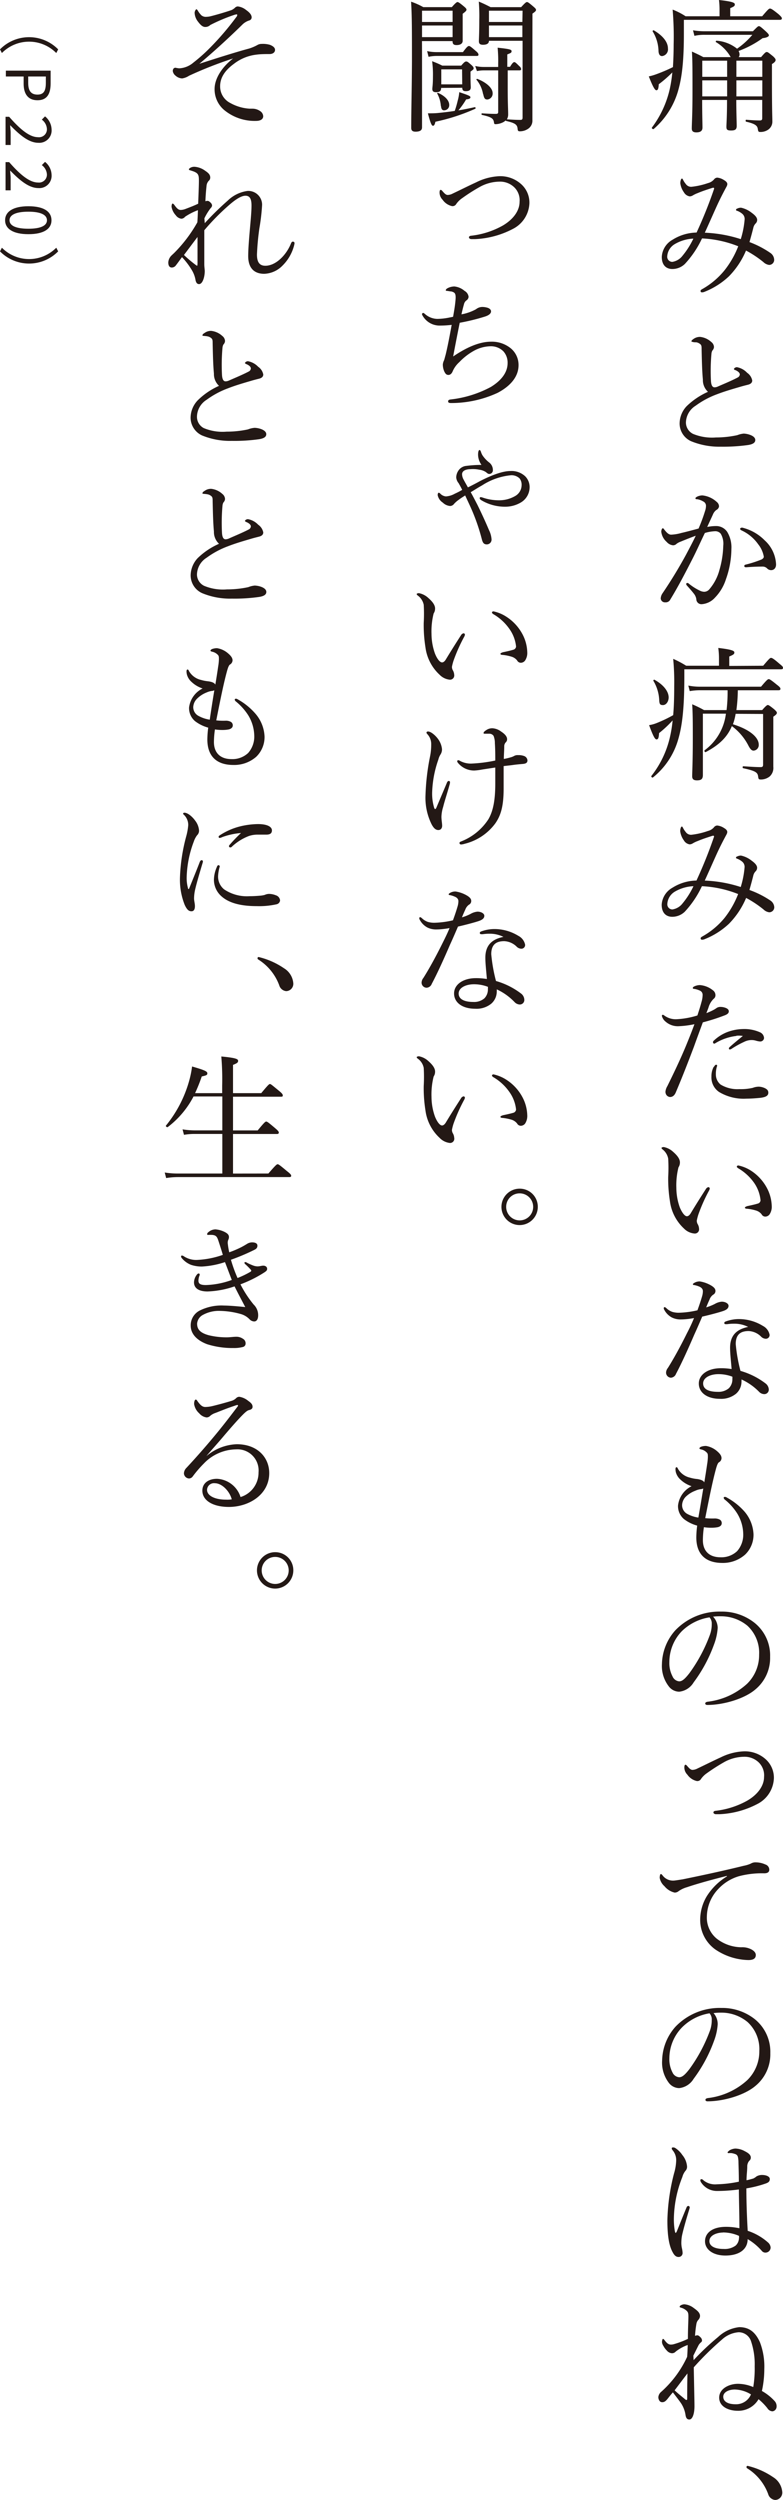 <svg xmlns="http://www.w3.org/2000/svg" width="153.73" height="490.2" viewBox="0 0 153.73 490.2"><defs><style>.cls-1{fill:#231815;}</style></defs><g id="レイヤー_2" data-name="レイヤー 2"><g id="text"><path class="cls-1" d="M5.71,7.29a8,8,0,0,1,5.71,2.39l-.37.72a7.51,7.51,0,0,0-10.68,0L0,9.68A8,8,0,0,1,5.71,7.29Z"/><path class="cls-1" d="M9.94,13.85v2.51c0,2-.66,3.3-2.58,3.3s-2.72-1.32-2.72-3.24V15H1.15V13.85Zm-4.4,2.42c0,1.55.56,2.28,1.82,2.28S9,17.77,9,16.23V15H5.54Z"/><path class="cls-1" d="M1.8,22.9c2.41,2.76,4.16,4,5.67,4a1.55,1.55,0,0,0,1.74-1.62,2.44,2.44,0,0,0-1-1.82l.63-.64a3.4,3.4,0,0,1,1.29,2.59A2.42,2.42,0,0,1,7.51,28C5.76,28,4,26.62,2,24.55c0,.46.09,1,.09,1.44v2.44h-1V22.9Z"/><path class="cls-1" d="M1.8,31.79c2.41,2.76,4.16,4,5.67,4A1.55,1.55,0,0,0,9.21,34.2a2.43,2.43,0,0,0-1-1.82l.63-.64a3.38,3.38,0,0,1,1.29,2.59,2.41,2.41,0,0,1-2.6,2.55C5.76,36.88,4,35.5,2,33.44c0,.46.09,1,.09,1.44v2.44h-1V31.79Z"/><path class="cls-1" d="M5.58,40.44c3.06,0,4.53,1.07,4.53,2.75s-1.49,2.73-4.53,2.73S1,44.85,1,43.19,2.52,40.44,5.58,40.44Zm0,4.41c2.56,0,3.64-.67,3.64-1.66s-1.08-1.68-3.64-1.68-3.71.67-3.71,1.68S3,44.85,5.58,44.85Z"/><path class="cls-1" d="M5.71,51.68A8,8,0,0,1,0,49.29l.37-.72a7.51,7.51,0,0,0,10.68,0l.37.72A8,8,0,0,1,5.71,51.68Z"/><path class="cls-1" d="M149.64,3.19c1.21-1.43,1.35-1.51,1.54-1.51s.4.08,1.66,1.09c.56.51.67.67.67.84s-.11.28-.42.28H134.27V6.64c0,5.26-.36,8.51-1.15,11.22a15.61,15.61,0,0,1-4.76,7.42c-.14.14-.47-.11-.36-.28a19.86,19.86,0,0,0,3.5-7.56,26.6,26.6,0,0,0,.5-3.24,23.51,23.51,0,0,1-2.66,2.32c-.05.92-.19,1.18-.47,1.18s-.67-.62-1.49-2.72a9.68,9.68,0,0,0,1.29-.36,31.55,31.55,0,0,0,3.45-1.46c.08-1.29.14-2.74.14-4.42a62.71,62.71,0,0,0-.2-6.86,13.68,13.68,0,0,1,2.55,1.31h6.66V2a16,16,0,0,0-.11-2c2.8.31,3.11.56,3.11.87s-.17.42-.9.73V3.19Zm-20.35,6.89a7.63,7.63,0,0,0-1.15-3.92c-.08-.11.14-.28.25-.2,1.88,1.12,2.75,2.38,2.75,3.53A1.33,1.33,0,0,1,130,11C129.54,11,129.34,10.64,129.29,10.08Zm14.17,1.12a8.07,8.07,0,0,0-2.89-2.94c-.11-.08,0-.31.14-.28a7.32,7.32,0,0,1,4,1.57,15.22,15.22,0,0,0,3-2.72h-9.29a8.63,8.63,0,0,0-2.08.2l-.28-1.09a14.13,14.13,0,0,0,2.36.19h9.4c.87-.87,1-1,1.18-1s.36.11,1.43,1.09c.42.4.53.56.53.73s-.34.45-1.23.53A19.57,19.57,0,0,1,145,10a1.24,1.24,0,0,1,.2.7.8.8,0,0,1-.17.5h4.4c.78-.92.92-1,1.12-1s.33.12,1.23.84c.39.37.5.54.5.73s-.14.45-.72.79v2.94c0,6.46.08,7.33.08,8.26a1.9,1.9,0,0,1-.84,1.68,2.63,2.63,0,0,1-1.43.44c-.42,0-.5,0-.59-.61s-.5-1-2.26-1.4c-.17,0-.17-.42,0-.39,1.28.11,2.15.14,2.66.14.33,0,.47-.12.47-.42V19.6h-5.09c0,2.41.08,4.37.08,5.1s-.36.89-1.12.89-.9-.19-.9-.73.12-2,.12-5V19.6h-4.88c0,3,.06,4.4.06,5.43,0,.62-.39.93-1.2.93-.62,0-.9-.23-.9-.76,0-1,.14-2.63.14-7.25,0-4.23,0-6-.11-7.84.92.42,1.34.61,2.24,1.09Zm-5.58.7v3.16h4.88V11.9Zm4.88,3.86h-4.88V18.9h4.88Zm1.82-.7h5.09V11.9h-5.09Zm5.09,3.84V15.76h-5.09V18.9Z"/><path class="cls-1" d="M151.24,49.59A1.69,1.69,0,0,1,152,51a1,1,0,0,1-1,.95,2,2,0,0,1-1.12-.56,21.23,21.23,0,0,0-3.41-2.26,16.14,16.14,0,0,1-3.36,5.06,15.1,15.1,0,0,1-4.71,3,1.37,1.37,0,0,1-.58.14.26.26,0,0,1-.28-.25c0-.17.08-.25.33-.39A15.31,15.31,0,0,0,142.25,53a18.15,18.15,0,0,0,2.69-4.71,22.06,22.06,0,0,0-7.11-1.54,19.25,19.25,0,0,1-3.36,5,3.54,3.54,0,0,1-2.47,1c-1.12,0-2.07-.67-2.07-2.38A4.1,4.1,0,0,1,132.06,47a9.12,9.12,0,0,1,4.7-1.4,87.93,87.93,0,0,0,3.42-8.51c.08-.22,0-.34-.31-.25-1.23.39-2.13.7-2.83,1a5.88,5.88,0,0,0-1,.47,1.26,1.26,0,0,1-.62.2,1.6,1.6,0,0,1-1.15-.81,3.88,3.88,0,0,1-.7-1.74,1.83,1.83,0,0,1,.12-.73c.05-.14.14-.22.22-.22s.14.14.25.34a3.76,3.76,0,0,0,.48.72,1.27,1.27,0,0,0,1.09.56A14.5,14.5,0,0,0,139,35.9a2.26,2.26,0,0,0,1.17-.7.86.86,0,0,1,.65-.37,3,3,0,0,1,1.37.51c.31.17.61.45.61.75s-.19.56-.42,1c-.53,1-1.09,2.07-1.82,3.69s-1.4,3.14-2.18,4.85a26.13,26.13,0,0,1,7.06,1.26,17.91,17.91,0,0,0,.75-3.78,1.32,1.32,0,0,0-.45-1.18,3.4,3.4,0,0,0-1-.59c-.14,0-.23-.08-.23-.22s.17-.2.31-.25a1.46,1.46,0,0,1,.7-.14,5.12,5.12,0,0,1,2.07,1c.65.47,1.07.92,1.07,1.4a1,1,0,0,1-.25.64,1.75,1.75,0,0,0-.51.92c-.25,1-.47,1.8-.75,2.78A18.72,18.72,0,0,1,151.24,49.59Zm-18.73-1.74A3,3,0,0,0,131,50.26a1,1,0,0,0,1,1.09,3.12,3.12,0,0,0,2-1.2,15.83,15.83,0,0,0,2.13-3.36A7.85,7.85,0,0,0,132.51,47.85Z"/><path class="cls-1" d="M138,74.42c-.14-1.45-.2-3.44-.25-5.88,0-.53,0-.78-.2-1a1.64,1.64,0,0,0-.84-.42c-.31,0-.5,0-.76-.08s-.19-.06-.19-.17.28-.33.42-.42a2.16,2.16,0,0,1,1.29-.39,3.86,3.86,0,0,1,2.18,1,1.3,1.3,0,0,1,.53,1,1.11,1.11,0,0,1-.31.67,1.54,1.54,0,0,0-.19.67,37.72,37.72,0,0,0-.09,5.38c.06.72.26,1.17.7,1.17a1.61,1.61,0,0,0,.68-.17c1.2-.53,2.71-1.14,3.92-1.79a.73.73,0,0,0,.36-.56c0-.33-.36-.64-.9-.87-.16,0-.25-.14-.25-.22s.23-.34.59-.34a3.66,3.66,0,0,1,2,1.1,2.37,2.37,0,0,1,1,1.51c0,.5-.42.73-.87.84s-1,.25-1.57.42c-1.43.42-3,.87-4.51,1.45a17.13,17.13,0,0,0-4.17,2.24,4,4,0,0,0-1.9,3.34,2.51,2.51,0,0,0,1.4,2.18,9.75,9.75,0,0,0,4.48.7,19.81,19.81,0,0,0,4.2-.45,4.84,4.84,0,0,1,1.26-.31,4.17,4.17,0,0,1,1.28.26c.59.22,1,.56,1,1s-.33.84-1.54,1a35.69,35.69,0,0,1-5.23.31,14.58,14.58,0,0,1-5.83-1.07,3.82,3.82,0,0,1-2.26-3.53,5,5,0,0,1,1.37-3.33A14.41,14.41,0,0,1,139,76.83,3.12,3.12,0,0,1,138,74.42Z"/><path class="cls-1" d="M140.57,103.15a2.6,2.6,0,0,1,2.21,1.15,5.82,5.82,0,0,1,.82,3.33,17.88,17.88,0,0,1-1.07,5.94,9.13,9.13,0,0,1-2.15,3.61,3.87,3.87,0,0,1-2.55,1.29,1,1,0,0,1-1.12-1,2.3,2.3,0,0,0-.53-1.12c-.37-.48-.84-1-1.32-1.54a.56.56,0,0,1-.14-.28.22.22,0,0,1,.22-.22.46.46,0,0,1,.31.14,10.78,10.78,0,0,0,2.16,1.37,2,2,0,0,0,.84.22,1.31,1.31,0,0,0,1-.47,9.53,9.53,0,0,0,2-3.81A18.47,18.47,0,0,0,142,107a3.82,3.82,0,0,0-.5-2.35,1.37,1.37,0,0,0-1.18-.48,7.84,7.84,0,0,0-1.93.34c-.87,1.79-1.63,3.52-2.47,5.15-1.45,2.83-2.77,5.37-4.31,7.89a1,1,0,0,1-1,.56.82.82,0,0,1-.89-.78,2,2,0,0,1,.36-1c1.65-2.43,3.22-5,4.62-7.58.73-1.38,1.34-2.52,1.9-3.7-1,.36-2.12.81-2.94,1.15a3.13,3.13,0,0,0-.81.42,1,1,0,0,1-.7.31,1.92,1.92,0,0,1-1.26-.67,3.13,3.13,0,0,1-1.06-2c0-.3.14-.67.28-.67s.17.06.31.25c.5.65.89,1,1.34,1a8.54,8.54,0,0,0,2-.33c1-.23,2.05-.51,3.39-.87a31.73,31.73,0,0,0,1.26-3.39,3.24,3.24,0,0,0,.2-1.09.94.94,0,0,0-.56-.84,3.26,3.26,0,0,0-1.12-.42c-.14,0-.39,0-.39-.17s.16-.25.36-.36a2.47,2.47,0,0,1,1-.23,4.91,4.91,0,0,1,2.83,1.29,1.13,1.13,0,0,1,.44.87.94.94,0,0,1-.53.7,2.1,2.1,0,0,0-.67.89c-.34.76-.73,1.57-1.12,2.44A8.89,8.89,0,0,1,140.57,103.15Zm10.87,8.65a1.11,1.11,0,0,1-.79-.3,1.24,1.24,0,0,0-1-.4c-1.14,0-2.24.06-3.16.14-.25,0-.36-.11-.36-.22s0-.25.28-.31a23.27,23.27,0,0,0,3.1-1c.31-.17.45-.34.45-.56a5.3,5.3,0,0,0-1.09-2.41,8.15,8.15,0,0,0-3.25-2.72c-.17-.08-.31-.19-.31-.31s.14-.25.4-.25a1.4,1.4,0,0,1,.25.06,9.24,9.24,0,0,1,4.17,2.43,6.75,6.75,0,0,1,2.24,4.74C152.36,111.44,151.91,111.78,151.44,111.8Z"/><path class="cls-1" d="M149.84,130.54c1.23-1.46,1.37-1.54,1.54-1.54s.42.08,1.65,1.15c.59.47.7.61.7.81s-.11.28-.42.28H134.36v1.45c0,6.05-.4,9.58-1.21,12.32a14.75,14.75,0,0,1-4.93,7.42c-.14.14-.44-.11-.33-.28a19.21,19.21,0,0,0,3.64-7.61,24.75,24.75,0,0,0,.53-3.28,21.83,21.83,0,0,1-2.66,2.49c-.06,1-.2,1.24-.5,1.24s-.65-.59-1.46-2.8a6.73,6.73,0,0,0,1.54-.43,26.66,26.66,0,0,0,3.19-1.53c.14-1.57.2-3.42.2-5.66a48.27,48.27,0,0,0-.2-5.38,20.17,20.17,0,0,1,2.55,1.35h6.44v-1.49a14.93,14.93,0,0,0-.14-2c2.83.33,3.16.59,3.16.9s-.19.44-1,.78v1.85Zm-20.41,6.83a8,8,0,0,0-1.15-3.87c-.06-.08.11-.27.2-.22,1.82,1,2.8,2.32,2.8,3.47,0,.84-.51,1.51-1.12,1.51S129.48,138,129.43,137.37Zm15,2.6a10.66,10.66,0,0,1-.53,2.05c3.25,1,5.07,2.54,5.07,4a1.1,1.1,0,0,1-1,1.17c-.36,0-.62-.22-1-.92a11,11,0,0,0-3.28-3.89c-.92,2.21-2.54,3.72-5.12,5.09-.17.09-.36-.22-.22-.36a10.46,10.46,0,0,0,4.17-7.17H138v4.32c0,4.64,0,6.49,0,7.69,0,.79-.3,1.07-1.17,1.07-.65,0-.93-.25-.93-.79,0-.95.12-2.74.12-7.42,0-3,0-4.84-.12-6.71a22.29,22.29,0,0,1,2.33,1.14h4.42a29.73,29.73,0,0,0,.2-3.89H137.6a11.64,11.64,0,0,0-2.18.17l-.28-1.09a11.18,11.18,0,0,0,2.35.22h11.93c1.15-1.37,1.34-1.48,1.51-1.48s.39.11,1.63,1.12c.56.42.67.61.67.78s-.09.28-.37.28h-8a31.24,31.24,0,0,1-.28,3.89h5.06c.79-.92,1-1,1.12-1s.34.11,1.24.84c.42.39.53.53.53.7s-.14.39-.7.75v2.58c0,5.23,0,6,0,7.25a2.25,2.25,0,0,1-.7,1.88,2.78,2.78,0,0,1-1.62.61c-.53,0-.59,0-.67-.64-.11-.76-.56-1.06-2.91-1.57-.17,0-.17-.39,0-.39,1.65.11,2.63.17,3.44.17.34,0,.45-.14.45-.51V140Z"/><path class="cls-1" d="M151.24,176.57a1.69,1.69,0,0,1,.78,1.37,1,1,0,0,1-1,.95,2,2,0,0,1-1.12-.56,21.23,21.23,0,0,0-3.41-2.26,16.14,16.14,0,0,1-3.36,5.06,15.1,15.1,0,0,1-4.71,3,1.37,1.37,0,0,1-.58.14.26.26,0,0,1-.28-.25c0-.17.08-.25.33-.39a15.31,15.31,0,0,0,4.34-3.61,18.15,18.15,0,0,0,2.69-4.71,22.06,22.06,0,0,0-7.11-1.54,19.25,19.25,0,0,1-3.36,5,3.54,3.54,0,0,1-2.47,1c-1.12,0-2.07-.67-2.07-2.38a4.1,4.1,0,0,1,2.13-3.33,9.12,9.12,0,0,1,4.7-1.4,87.93,87.93,0,0,0,3.42-8.51c.08-.22,0-.34-.31-.25-1.23.39-2.13.7-2.83,1a5.88,5.88,0,0,0-1,.47,1.26,1.26,0,0,1-.62.2,1.6,1.6,0,0,1-1.15-.81,3.88,3.88,0,0,1-.7-1.74,1.83,1.83,0,0,1,.12-.73c.05-.14.14-.22.22-.22s.14.14.25.34a3.76,3.76,0,0,0,.48.72,1.27,1.27,0,0,0,1.09.56,14.5,14.5,0,0,0,3.28-.75,2.26,2.26,0,0,0,1.17-.7.86.86,0,0,1,.65-.37,3,3,0,0,1,1.37.51c.31.17.61.45.61.75s-.19.56-.42,1c-.53,1-1.09,2.07-1.82,3.69s-1.4,3.14-2.18,4.85a26.13,26.13,0,0,1,7.06,1.26,17.91,17.91,0,0,0,.75-3.78,1.32,1.32,0,0,0-.45-1.18,3.4,3.4,0,0,0-1-.59c-.14-.05-.23-.08-.23-.22s.17-.2.31-.25a1.46,1.46,0,0,1,.7-.14,5.12,5.12,0,0,1,2.07,1c.65.47,1.07.92,1.07,1.4a1,1,0,0,1-.25.64,1.75,1.75,0,0,0-.51.92c-.25,1-.47,1.8-.75,2.78A18.72,18.72,0,0,1,151.24,176.57Zm-18.73-1.74a3,3,0,0,0-1.49,2.41,1,1,0,0,0,1,1.09,3.12,3.12,0,0,0,2-1.2,15.83,15.83,0,0,0,2.13-3.36A7.85,7.85,0,0,0,132.51,174.83Z"/><path class="cls-1" d="M140.15,198a4.83,4.83,0,0,0,.56-.36,1.36,1.36,0,0,1,.7-.2,2.84,2.84,0,0,1,1,.17c.4.14.68.36.68.7s-.26.59-.87.81a39.42,39.42,0,0,1-4.23,1.35c-.5,1.37-1.18,3.19-1.74,4.76-1,2.63-2.12,5.57-3.55,8.93-.28.7-.7.95-1.15.95a1,1,0,0,1-.64-.31,1.1,1.1,0,0,1-.26-.75,2.61,2.61,0,0,1,.37-1.07c1.12-2.27,2.52-5.15,3.72-8.06.56-1.37,1.12-2.75,1.6-4.09a18.1,18.1,0,0,1-3,.39,3.63,3.63,0,0,1-2.66-.89,2.07,2.07,0,0,1-.73-1.12.21.21,0,0,1,.17-.23c.11,0,.22.09.42.23a3.79,3.79,0,0,0,2.38.64,16.67,16.67,0,0,0,4-.73c.36-1.09.61-1.9.81-2.66a5,5,0,0,0,.22-1.37.89.89,0,0,0-.47-.81,4.24,4.24,0,0,0-1.15-.37c-.25,0-.31-.08-.31-.19s.14-.23.25-.28a2.62,2.62,0,0,1,1.15-.28,4.63,4.63,0,0,1,2.52,1,1.19,1.19,0,0,1,.53,1,.86.86,0,0,1-.36.7,3.84,3.84,0,0,0-1,1.68c-.11.33-.25.67-.42,1.12A11.91,11.91,0,0,0,140.15,198Zm0,11.23c.17-.31.31-.45.45-.45a.18.18,0,0,1,.2.2c0,.08-.09.25-.11.39a4.73,4.73,0,0,0-.14,1.29,2.54,2.54,0,0,0,.92,2,6.34,6.34,0,0,0,3.67.9,10.38,10.38,0,0,0,2.66-.25,3.38,3.38,0,0,1,1.17-.23,3.07,3.07,0,0,1,1.24.31c.42.22.64.45.64.87,0,.61-.53.87-1.48,1-.76.08-1.88.17-2.83.17a9.36,9.36,0,0,1-5.38-1.32,3.44,3.44,0,0,1-1.48-3A3.93,3.93,0,0,1,140.12,209.19Zm4.46-6.1a10.26,10.26,0,0,0-4.15,1.42.35.35,0,0,1-.22.09.24.24,0,0,1-.25-.23.39.39,0,0,1,.16-.36,8.09,8.09,0,0,1,2.5-1.62,9.22,9.22,0,0,1,3.24-.65,7.5,7.5,0,0,1,3.28.62,1.31,1.31,0,0,1,.84,1.15.74.74,0,0,1-.81.67,3.76,3.76,0,0,1-.73-.14,3,3,0,0,0-1-.14,3.24,3.24,0,0,0-1.32.33,19,19,0,0,0-2.46,1.35.76.76,0,0,1-.42.17.2.2,0,0,1-.17-.2.49.49,0,0,1,.2-.31c.67-.61,1.73-1.48,2.55-2.15A5.89,5.89,0,0,0,144.58,203.09Z"/><path class="cls-1" d="M134.3,240.91a8.85,8.85,0,0,1-2.77-5.37,27.71,27.71,0,0,1-.34-4.79,30.31,30.31,0,0,0,0-3.56,3,3,0,0,0-1.12-1.82c-.16-.14-.19-.19-.19-.28s.22-.17.45-.17a3.74,3.74,0,0,1,1.82.93c.7.61,1.4,1.37,1.34,2.18a1.68,1.68,0,0,1-.28.87,14.4,14.4,0,0,0-.42,4,11.62,11.62,0,0,0,.67,3.83c.39.95.95,1.76,1.4,1.76.23,0,.48-.16.73-.55.81-1.35,1.79-2.92,3-4.79a.75.75,0,0,1,.48-.37.28.28,0,0,1,.28.25,1,1,0,0,1-.11.37,32.74,32.74,0,0,0-2.13,4.76,10.22,10.22,0,0,0-.31,1.2,1.42,1.42,0,0,0,.23.76,2.1,2.1,0,0,1,.22.81.83.83,0,0,1-.87.95A3.25,3.25,0,0,1,134.3,240.91Zm13.22-11.31a9.2,9.2,0,0,1,3,3.25,8,8,0,0,1,1,3.61,2.69,2.69,0,0,1-.42,1.65,1.06,1.06,0,0,1-.82.45.82.82,0,0,1-.75-.45,2.16,2.16,0,0,0-1.12-.75,8.84,8.84,0,0,0-1.71-.34c-.34,0-.45-.11-.45-.22s.23-.23.51-.31c.81-.17,1.45-.31,2-.48a.71.71,0,0,0,.56-.64A7.21,7.21,0,0,0,148.1,232a9.89,9.89,0,0,0-3.1-2.88c-.2-.11-.34-.25-.34-.36s.11-.23.31-.23A7.51,7.51,0,0,1,147.52,229.6Z"/><path class="cls-1" d="M133.77,258.72a3.83,3.83,0,0,1-1.88-.39,3.65,3.65,0,0,1-1.48-1.51.56.56,0,0,1-.09-.34.17.17,0,0,1,.17-.17c.11,0,.2.09.34.2a3.17,3.17,0,0,0,1.17.73,4.45,4.45,0,0,0,1.29.17,17.88,17.88,0,0,0,3.64-.48c.39-1.06.7-2,.93-2.8a3.57,3.57,0,0,0,.14-.95c0-.42-.28-.73-.79-.93a4.61,4.61,0,0,0-1-.28c-.11,0-.17-.05-.17-.14s.11-.19.23-.25a2,2,0,0,1,1.14-.31,6.34,6.34,0,0,1,2.33.87c.42.28.73.56.73,1a.81.81,0,0,1-.45.73,2,2,0,0,0-.73,1c-.2.42-.42.93-.64,1.49a10.08,10.08,0,0,0,1.68-.67,3.3,3.3,0,0,1,1.37-.45c.7,0,1.34.36,1.34.81s-.33.76-1,1-2.46.73-4.17,1.12c-.5,1.15-1,2.32-1.57,3.56-1.12,2.6-2.43,5.51-3.58,7.67a1.15,1.15,0,0,1-1,.75,1,1,0,0,1-.95-1,1.53,1.53,0,0,1,.36-.92c1.18-1.88,2.47-4.23,3.73-6.78.5-.95,1-2,1.4-3C135.62,258.58,134.52,258.72,133.77,258.72Zm10.36.84a8.65,8.65,0,0,0-1.32.09,2.79,2.79,0,0,1-.36,0,.23.23,0,0,1-.25-.25c0-.11.11-.22.28-.28a7.54,7.54,0,0,1,2.6-.47,9,9,0,0,1,4.7,1.34,2.51,2.51,0,0,1,1.32,1.74.73.73,0,0,1-.78.78,1.36,1.36,0,0,1-.84-.36A3.69,3.69,0,0,0,147,261c-1.37,0-2.55.47-2.55,2.55a31.75,31.75,0,0,0,.93,5.26,14.85,14.85,0,0,1,5,2.52,1.6,1.6,0,0,1,.56,1.09.88.88,0,0,1-.92.95,1.46,1.46,0,0,1-1-.47,11.47,11.47,0,0,0-3.44-2.41,1.59,1.59,0,0,1,0,.36,3.14,3.14,0,0,1-1.07,2.44,4.62,4.62,0,0,1-3.16,1c-2.52,0-4.15-1.21-4.15-3s1.85-3,4.26-3a12.3,12.3,0,0,1,2.18.16c-.11-1.45-.3-3-.3-4.17,0-2.6,1.48-3.67,3.55-4.09A6,6,0,0,0,144.13,259.56Zm-3.08,9.89c-1.57,0-3,.67-3,1.82,0,1,.84,1.65,2.91,1.65a3.13,3.13,0,0,0,2.13-.7,2.47,2.47,0,0,0,.7-1.85,2.28,2.28,0,0,0,0-.42A7.62,7.62,0,0,0,141.05,269.45Z"/><path class="cls-1" d="M138,302c0,2,1.12,3.36,3.47,3.36a4.5,4.5,0,0,0,3.25-1.2,4.85,4.85,0,0,0,1.2-3.42,8,8,0,0,0-1.2-4,11.16,11.16,0,0,0-2.38-2.66.59.59,0,0,1-.26-.4c0-.08.09-.16.23-.16a.56.56,0,0,1,.36.11,12.8,12.8,0,0,1,3.53,2.8,7.32,7.32,0,0,1,1.74,4.39,5.37,5.37,0,0,1-1.63,4,6.56,6.56,0,0,1-4.48,1.65c-3.19,0-5.12-1.6-5.12-5a18.87,18.87,0,0,1,.17-2.32,7.41,7.41,0,0,1-2.61-1.29,3.32,3.32,0,0,1-1.15-2.66,4.84,4.84,0,0,1,2.66-3.78,5.79,5.79,0,0,1-2.18-1.29,3,3,0,0,1-.9-1.42,2.59,2.59,0,0,1-.08-.65c0-.22.08-.36.2-.36s.19.08.3.33a3.65,3.65,0,0,0,2.33,1.71,7.14,7.14,0,0,0,1.48.28c.51.09,1.12.23,1.35.65.22-1.35.39-2.41.56-3.59a10.06,10.06,0,0,0,.14-1.37c0-.48,0-.7-.26-.92a2.07,2.07,0,0,0-1.12-.59c-.19-.06-.28-.11-.28-.2s.12-.22.31-.31a2.8,2.8,0,0,1,1-.16,4.39,4.39,0,0,1,2.13,1c.7.59.9,1,.9,1.4a.94.94,0,0,1-.48.79c-.25.14-.42.64-.59,1.23-.67,2.44-1.31,5.6-2.13,9.74a14,14,0,0,0,1.85.06,2.1,2.1,0,0,1,1,.22.77.77,0,0,1,.39.73c0,.37-.3.65-.78.76a6.71,6.71,0,0,1-1.32.11,9,9,0,0,1-1.4-.11A18.48,18.48,0,0,0,138,302Zm.08-10.13a1.64,1.64,0,0,1-.56.14,3.55,3.55,0,0,0-1,.3,5.45,5.45,0,0,0-1.85,1.15,2.47,2.47,0,0,0-.75,1.65,1.94,1.94,0,0,0,.95,1.71,6.7,6.7,0,0,0,2.24.76C137.49,295.46,137.77,293.72,138.08,291.85Z"/><path class="cls-1" d="M140.91,319.2a11.32,11.32,0,0,1-.73,3.28,28.72,28.72,0,0,1-4,7.42,3.77,3.77,0,0,1-2.83,1.82,2.61,2.61,0,0,1-2.1-1.12,6.5,6.5,0,0,1-1.29-4.31,10.21,10.21,0,0,1,2.63-6.61,12,12,0,0,1,9-3.67,10.29,10.29,0,0,1,6.5,2.16,8.2,8.2,0,0,1,3.11,6.72,8,8,0,0,1-2.89,6.38c-2.07,1.79-6.16,3.05-9.46,3.05-.2,0-.39-.11-.39-.28s.14-.31.5-.36a13.88,13.88,0,0,0,7.7-3.5,7.84,7.84,0,0,0,2.38-5.71,7.23,7.23,0,0,0-2.3-5.69,8.12,8.12,0,0,0-5.2-1.85A11.15,11.15,0,0,0,140,317,3.26,3.26,0,0,1,140.91,319.2Zm-7.06.67a8.73,8.73,0,0,0-2.43,6.05,5.5,5.5,0,0,0,.61,2.77,1.59,1.59,0,0,0,1.32,1c.59,0,1.15-.51,2-1.6a30.58,30.58,0,0,0,4-7.45,6,6,0,0,0,.39-2.21,1.77,1.77,0,0,0-.44-1.29A9.93,9.93,0,0,0,133.85,319.87Z"/><path class="cls-1" d="M150.2,344.85a4.85,4.85,0,0,1,1.74,3.89,5.91,5.91,0,0,1-3.25,5,17.6,17.6,0,0,1-7.42,2c-.25,0-.5,0-.73,0s-.47-.16-.47-.33.11-.31.45-.34a16.58,16.58,0,0,0,6.21-2c2.1-1.23,3.28-2.94,3.28-4.64a3.53,3.53,0,0,0-1-2.8,4,4,0,0,0-3-1.15,8.23,8.23,0,0,0-3.75,1,37.43,37.43,0,0,0-3.48,2.22,4.52,4.52,0,0,0-1.14,1.12.83.83,0,0,1-.82.42,3.07,3.07,0,0,1-1.87-1.26,2,2,0,0,1-.59-1.38c0-.39.08-.56.22-.56s.23.12.37.28c.33.37.64.73,1,.73a2.24,2.24,0,0,0,1-.28c1.54-.73,3.08-1.51,4.56-2.18a11.23,11.23,0,0,1,4.56-1.18A6.11,6.11,0,0,1,150.2,344.85Z"/><path class="cls-1" d="M142.7,367.84c-3,.75-6,1.59-7.81,2.21a5.54,5.54,0,0,0-1.63.76,1.2,1.2,0,0,1-.81.3,3.68,3.68,0,0,1-2-1.26,2.85,2.85,0,0,1-.93-1.62c0-.39.09-.76.23-.76s.19.12.31.23a2.54,2.54,0,0,0,2.12,1.06c.34,0,1.12-.14,1.85-.25,3.73-.76,7.9-1.65,12-2.66a6.12,6.12,0,0,0,1.37-.42,1.74,1.74,0,0,1,1-.25,4.68,4.68,0,0,1,1.88.42,1.09,1.09,0,0,1,.76,1c0,.47-.31.73-1,.73a17.68,17.68,0,0,0-4.93.56,9,9,0,0,0-4.09,2.52,8,8,0,0,0-2.24,5.43,5.33,5.33,0,0,0,1.91,4.28,8.05,8.05,0,0,0,4.87,1.71,3.84,3.84,0,0,1,1.9.39c.56.28.93.67.93,1.12,0,.65-.42,1-1.46,1a12,12,0,0,1-6.52-2.1,7.11,7.11,0,0,1-2.94-5.63,9,9,0,0,1,1.31-4.81,12.1,12.1,0,0,1,3.95-3.87Z"/><path class="cls-1" d="M140.91,396.93a11.32,11.32,0,0,1-.73,3.28,28.72,28.72,0,0,1-4,7.42,3.79,3.79,0,0,1-2.83,1.82,2.61,2.61,0,0,1-2.1-1.12A6.53,6.53,0,0,1,130,404a10.2,10.2,0,0,1,2.63-6.6,12,12,0,0,1,9-3.67,10.29,10.29,0,0,1,6.5,2.15,8.21,8.21,0,0,1,3.11,6.72,8,8,0,0,1-2.89,6.39c-2.07,1.79-6.16,3.05-9.46,3.05-.2,0-.39-.11-.39-.28s.14-.31.5-.36a13.88,13.88,0,0,0,7.7-3.5,7.86,7.86,0,0,0,2.38-5.72,7.21,7.21,0,0,0-2.3-5.68,8.07,8.07,0,0,0-5.2-1.85,11.15,11.15,0,0,0-1.49.09A3.24,3.24,0,0,1,140.91,396.93Zm-7.06.67a8.73,8.73,0,0,0-2.43,6,5.52,5.52,0,0,0,.61,2.77,1.58,1.58,0,0,0,1.32.95c.59,0,1.15-.5,2-1.59a30.76,30.76,0,0,0,4-7.45,6,6,0,0,0,.39-2.21,1.76,1.76,0,0,0-.44-1.29A9.86,9.86,0,0,0,133.85,397.6Z"/><path class="cls-1" d="M132.48,437.39c.06.31.11.45.17.45s.14-.09.25-.34c.56-1.37,1.2-3,1.88-4.62.08-.22.22-.33.36-.33a.3.3,0,0,1,.28.3,2.73,2.73,0,0,1-.08.34c-.68,2.19-1.26,4.28-1.46,5.29a8.8,8.8,0,0,0-.11,1.35,5,5,0,0,0,.11,1,4.84,4.84,0,0,1,.14.95.77.77,0,0,1-.81.78c-.53,0-.87-.39-1.18-1-.84-1.54-1-4-1-6.19a39.83,39.83,0,0,1,1.31-9.21,9.88,9.88,0,0,0,.42-2.52,3,3,0,0,0-.7-2c-.14-.19-.17-.25-.17-.39s.12-.17.28-.17a.81.81,0,0,1,.37.09,4.83,4.83,0,0,1,1.43,1.4,4,4,0,0,1,.92,2.21,1.15,1.15,0,0,1-.31.89,3.22,3.22,0,0,0-.61,1.21,22.91,22.91,0,0,0-1.66,7.89A13.51,13.51,0,0,0,132.48,437.39Zm18.37,2.38a1.46,1.46,0,0,1,.45.92,1,1,0,0,1-.84,1,.92.92,0,0,1-.9-.33,11.16,11.16,0,0,0-2.77-2.3c0,2-1.65,3.22-4.37,3.22-2.38,0-4-1.15-4-2.8s1.46-2.83,4.12-2.83a12.56,12.56,0,0,1,2.63.28c0-2.55-.08-5-.11-7.61a31.48,31.48,0,0,1-4.28.3,3.69,3.69,0,0,1-3.14-1.7.76.76,0,0,1-.14-.42.21.21,0,0,1,.22-.2.64.64,0,0,1,.42.25,3.62,3.62,0,0,0,2.58.76,24,24,0,0,0,4.34-.51c0-1.73-.06-3-.08-4.08-.06-.76-.12-1.07-.51-1.29a3.67,3.67,0,0,0-.81-.23,3.36,3.36,0,0,0-.62,0c-.14,0-.19-.06-.19-.14s.25-.34.45-.45a2.6,2.6,0,0,1,1.06-.31,4,4,0,0,1,1.85.51c.59.3,1.2.67,1.2,1.26a.78.78,0,0,1-.31.64,1.69,1.69,0,0,0-.39,1.12c0,.84-.14,1.65-.14,2.69.53-.11.93-.23,1.32-.34a2.94,2.94,0,0,0,.64-.42,2.17,2.17,0,0,1,1.07-.28c.86,0,1.54.31,1.54.79s-.26.7-.82.89a21.65,21.65,0,0,1-3.78.95c0,3,.12,5.86.26,8.32A11.31,11.31,0,0,1,150.85,439.77Zm-8.91-2c-1.14,0-2.66.51-2.66,1.68,0,.87.84,1.54,2.83,1.54a3.62,3.62,0,0,0,2.33-.67,2.06,2.06,0,0,0,.64-1.37,1.51,1.51,0,0,0,0-.53A7.88,7.88,0,0,0,141.94,437.75Z"/><path class="cls-1" d="M136.18,462.79a49.2,49.2,0,0,1,4.81-4.54,7.19,7.19,0,0,1,4.15-1.93c1.9,0,3.16.92,4.08,3a13.36,13.36,0,0,1,.84,5.21,20.18,20.18,0,0,1-.47,4.31,9.86,9.86,0,0,1,2.52,2,1.48,1.48,0,0,1,.36,1.12.93.93,0,0,1-.81.87,1.26,1.26,0,0,1-1-.62,11.58,11.58,0,0,0-1.73-1.76,4.59,4.59,0,0,1-4.09,2.27c-1.77,0-3.64-.79-3.64-2.58s2-2.71,3.69-2.71a7.84,7.84,0,0,1,3,.64,22.18,22.18,0,0,0,.28-4.06,14,14,0,0,0-.7-4.87,2.55,2.55,0,0,0-2.46-1.82,5.44,5.44,0,0,0-3.28,1.45,57.58,57.58,0,0,0-5.52,5.43c.06,3.34.14,6.61.14,7.62,0,1.48-.39,2.61-1,2.61-.42,0-.64-.23-.75-.82a5.68,5.68,0,0,0-.84-2.29c-.45-.67-1-1.35-1.65-2.21-.54.61-.93,1.14-1.1,1.34-.36.42-.61.59-1,.59a.65.65,0,0,1-.59-.37,1.19,1.19,0,0,1-.16-.67,1.53,1.53,0,0,1,.56-1,20.92,20.92,0,0,0,5.09-6.86c.06-.7.09-1.56.11-2.32a8.22,8.22,0,0,0-2.35,1.29,1,1,0,0,1-.75.33,1.44,1.44,0,0,1-1-.53,3.7,3.7,0,0,1-.67-.9,1.59,1.59,0,0,1-.28-.75c0-.34.11-.64.19-.64s.2.08.31.25c.39.5.73.87,1.23.87a2.27,2.27,0,0,0,.73-.12,17.94,17.94,0,0,0,2.63-1c0-1.57.06-2.8.09-3.89s0-1.35-.45-1.71a2.48,2.48,0,0,0-.87-.48c-.28-.08-.39-.11-.39-.22s.11-.23.28-.31a1.42,1.42,0,0,1,.67-.17,3.44,3.44,0,0,1,1.82.73c.67.48,1.23.92,1.23,1.57a1.21,1.21,0,0,1-.33.75,1.52,1.52,0,0,0-.37.73,20.5,20.5,0,0,0-.28,2.41,1.39,1.39,0,0,1,.45-.11c.22,0,.39.16.59.36a.93.93,0,0,1,.33.62.46.46,0,0,1-.19.39,2.09,2.09,0,0,0-.51.62c-.33.64-.67,1.34-1,2Zm-1.71,7.64a.64.64,0,0,0,.28.17c.11,0,.17-.06.17-.2,0-1.06,0-3,.05-5-1,1.29-1.85,2.44-2.52,3.31C133.21,469.42,133.8,469.87,134.47,470.43Zm9.8-1.88c-1.23,0-2.27.54-2.27,1.41s.78,1.48,2.44,1.48a3.15,3.15,0,0,0,3-1.93A6.32,6.32,0,0,0,144.27,468.55Z"/><path class="cls-1" d="M151.77,485.72a3.77,3.77,0,0,1,1.82,3,1.44,1.44,0,0,1-1.4,1.49,1.59,1.59,0,0,1-1.37-1.15,10,10,0,0,0-4.14-5.07.29.29,0,0,1-.12-.25.22.22,0,0,1,.23-.22A15,15,0,0,1,151.77,485.72Z"/><path class="cls-1" d="M82.86,10.86c0,9.1,0,11.88,0,14.12,0,.56-.39.84-1.28.84-.59,0-.84-.23-.84-.73,0-3.95.11-7.14.14-13,0-6.08,0-9-.17-11.76A14.25,14.25,0,0,1,83.11,1.4h5.6c.78-.9,1-1,1.12-1s.36.11,1.23.84c.42.34.53.51.53.67s-.14.34-.75.79V4c0,2.52,0,3.61,0,4,0,.54-.45.84-1.2.84-.59,0-.79-.22-.79-.78h-6Zm6-8.76h-6V4.31h6Zm-6,5.18h6V5h-6Zm1,2.74a8.79,8.79,0,0,0,1.82.2h5.21c.78-1.06,1-1.2,1.18-1.2s.39.14,1.37,1c.39.31.5.53.5.7s-.08.25-.33.25h-7.9a8.09,8.09,0,0,0-1.57.17Zm9.38,11c.14,0,.2.25.06.31a38.29,38.29,0,0,1-7.81,2.54c-.14.62-.28.79-.48.79s-.42-.2-1-2.44c.81,0,1.43,0,2.13-.08,1.09-.11,2.1-.23,3.14-.39a18.86,18.86,0,0,0,.58-2,8.78,8.78,0,0,0,.31-1.68c1.93.64,2.19.78,2.19,1s-.2.37-.84.42A14.68,14.68,0,0,1,90,21.64C91,21.48,92,21.28,93.27,21Zm-6.63-3.78c0,.61-.28.84-1,.84-.51,0-.73-.2-.73-.62S85,16.72,85,15A19.51,19.51,0,0,0,84.84,12c.87.34,1.21.48,2,.87h3.7c.64-.73.78-.81,1-.81s.33.08,1,.67c.34.31.45.47.45.67s-.08.25-.61.64v.68c0,1.56.05,2.21.05,2.4,0,.54-.31.76-1,.76-.47,0-.67-.2-.67-.67Zm-.06,3.53a5.92,5.92,0,0,0-.7-2.41c-.06-.11.06-.2.17-.14,1.34.59,2.18,1.48,2.18,2.35a1,1,0,0,1-1,1.06C86.83,21.64,86.64,21.42,86.58,20.78Zm4.17-7.17H86.64v2.94h4.11Zm13.81-4.85c0,13.25,0,14,0,14.79a1.9,1.9,0,0,1-.84,1.71,2.86,2.86,0,0,1-1.62.5c-.34,0-.42-.11-.45-.53-.08-.76-.45-1.09-2.21-1.49a.17.17,0,0,1-.14-.11,2.11,2.11,0,0,1-.7.45,3.49,3.49,0,0,1-1.21.28c-.28,0-.33,0-.39-.42-.11-.7-.53-1-2.35-1.4-.11,0-.11-.31,0-.31,1.29.09,2.1.11,2.77.11.31,0,.42-.11.42-.39V13.8h-2.8a6.43,6.43,0,0,0-1.37.14l-.34-1a7.58,7.58,0,0,0,1.68.19h2.83v-.58a27,27,0,0,0-.11-3.2c2.38.26,2.74.37,2.74.68s-.14.36-.84.64V13.1h.54c.47-.78.67-.92.84-.92s.33.14,1,.81a.88.88,0,0,1,.34.53c0,.2-.09.28-.37.28H99.68V17c0,3.39.09,4.45.09,5.4a1.86,1.86,0,0,1-.25,1c1.34.08,1.9.11,2.66.11.3,0,.42-.11.42-.45V8H96c0,.53-.42.78-1.17.78-.59,0-.81-.22-.81-.7s.08-1.48.08-4.17A33.87,33.87,0,0,0,94,.31c1,.42,1.34.59,2.32,1.09h6c.84-.92,1-1,1.15-1s.34.11,1.23.87c.42.36.54.5.54.67s-.09.31-.7.73Zm-9.69,9.69a6,6,0,0,0-1.29-2.8c-.08-.08.06-.19.17-.17,1.79.7,3,1.8,3,2.78a1.16,1.16,0,0,1-1,1.26C95.23,19.52,95.06,19.35,94.87,18.45ZM102.6,2.1H96V4.31h6.56ZM96,7.28h6.56V5H96Z"/><path class="cls-1" d="M102.2,36a4.85,4.85,0,0,1,1.74,3.89,5.91,5.91,0,0,1-3.25,5,17.6,17.6,0,0,1-7.42,2c-.25,0-.5,0-.73,0s-.47-.16-.47-.33.11-.31.45-.34a16.4,16.4,0,0,0,6.21-2c2.1-1.24,3.28-2.94,3.28-4.65a3.53,3.53,0,0,0-1-2.8,4,4,0,0,0-3-1.15,8.13,8.13,0,0,0-3.75,1,35.26,35.26,0,0,0-3.48,2.21A4.52,4.52,0,0,0,89.58,40a.83.83,0,0,1-.82.42,3.07,3.07,0,0,1-1.87-1.26,2,2,0,0,1-.59-1.37c0-.4.08-.56.22-.56s.23.11.37.27c.33.37.64.73,1,.73a2.24,2.24,0,0,0,1-.28c1.54-.72,3.08-1.51,4.56-2.18A11.23,11.23,0,0,1,98,34.55,6.11,6.11,0,0,1,102.2,36Z"/><path class="cls-1" d="M86.44,63.84a3.83,3.83,0,0,1-3.5-2,.36.36,0,0,1-.08-.23.24.24,0,0,1,.22-.25c.11,0,.2.09.31.17a3.76,3.76,0,0,0,2.46,1,12.41,12.41,0,0,0,2.44-.28,6.6,6.6,0,0,0,.67-.14c.17-1,.28-1.57.39-2.47.06-.53.11-1,.11-1.31,0-.84-.22-1-.84-1.18-.25,0-.56-.08-.84-.11s-.25,0-.25-.14.11-.25.34-.39a3,3,0,0,1,1.34-.34,3.63,3.63,0,0,1,2,.87A1.53,1.53,0,0,1,92,58.19a.91.91,0,0,1-.4.7,1.26,1.26,0,0,0-.5.75c-.2.7-.34,1.29-.5,2a9.35,9.35,0,0,0,2.85-1,2,2,0,0,1,1.32-.45,3.79,3.79,0,0,1,1,.17c.31.11.64.34.64.7s-.33.73-1.15,1a40.61,40.61,0,0,1-5,1.23c-.42,2.07-.89,4.48-1.29,6.61C91.4,68.24,94,67,96.41,67a5.89,5.89,0,0,1,3.86,1.29,4.23,4.23,0,0,1,1.54,3.31c0,2.35-1.71,4.17-4.11,5.43a21.68,21.68,0,0,1-9.16,2c-.36,0-.56-.08-.56-.33s.22-.34.48-.37a21.74,21.74,0,0,0,7.92-2.46c2.1-1.29,3.28-2.88,3.28-4.68a3.3,3.3,0,0,0-.82-2.29,3.43,3.43,0,0,0-2.6-1,7,7,0,0,0-3.22.9A12,12,0,0,0,90.19,71a5.15,5.15,0,0,0-1.31,1.8c-.17.42-.45.72-.84.72s-.59-.22-.82-.7a3.47,3.47,0,0,1-.28-1.34,2.36,2.36,0,0,1,.26-.87c.08-.25.19-.7.28-1,.42-1.71.81-3.78,1.2-5.91A18.68,18.68,0,0,1,86.44,63.84Z"/><path class="cls-1" d="M94.2,94.36c2.32-1.2,4.5-2,6-2a3.91,3.91,0,0,1,2.94,1.06,3,3,0,0,1,.84,2.21,3.48,3.48,0,0,1-1.79,2.94,6,6,0,0,1-3,.79,9.08,9.08,0,0,1-4.67-1.26c-.25-.17-.34-.28-.34-.42s.09-.2.23-.2a1.87,1.87,0,0,1,.42.11,9.91,9.91,0,0,0,3.13.51,6.26,6.26,0,0,0,3.14-.81,2.48,2.48,0,0,0,1.31-2.13A2,2,0,0,0,102,93.8a2.27,2.27,0,0,0-1.68-.61,12.6,12.6,0,0,0-5.69,2c-.78.42-1.48.9-2.21,1.32.45.81.87,1.62,1.32,2.49.86,1.76,1.56,3.27,2.26,4.93a4.83,4.83,0,0,1,.51,1.82.94.94,0,0,1-.93,1c-.58,0-.81-.31-1-1.09a38.79,38.79,0,0,0-2.13-6.08c-.36-.81-.73-1.56-1.12-2.43-.48.31-.84.53-1.29.87a5.43,5.43,0,0,0-.89.78,1,1,0,0,1-.76.42,2.33,2.33,0,0,1-1.46-.67,2.27,2.27,0,0,1-1-1.46c0-.33.11-.47.19-.47a.43.43,0,0,1,.31.16,1.73,1.73,0,0,0,1.12.56,4.13,4.13,0,0,0,1.74-.53,14.54,14.54,0,0,0,1.45-.75c-.22-.48-.42-.82-.7-1.32a2,2,0,0,1-.47-1.12A2.48,2.48,0,0,1,90.22,92a2.15,2.15,0,0,1,1.12-.62,24,24,0,0,1,3.19-.22,3.53,3.53,0,0,1-.67-2c0-.62.14-.92.28-.92s.22.16.31.42a2.66,2.66,0,0,0,.47.89,5.94,5.94,0,0,0,1.18,1.18,1.85,1.85,0,0,1,.67,1.43.72.72,0,0,1-.7.78c-.31,0-.45-.22-.75-.42a3.05,3.05,0,0,0-1.26-.42A5.91,5.91,0,0,0,92.35,92c-.76,0-1.63.25-1.63,1A2.23,2.23,0,0,0,91,94c.2.39.48.87.87,1.57C92.68,95.17,93.44,94.78,94.2,94.36Z"/><path class="cls-1" d="M86.3,132.3a8.85,8.85,0,0,1-2.77-5.37,27.79,27.79,0,0,1-.34-4.79,30.31,30.31,0,0,0,0-3.56A3,3,0,0,0,82,116.76c-.16-.14-.19-.19-.19-.28s.22-.17.45-.17a3.74,3.74,0,0,1,1.82.93c.7.61,1.4,1.37,1.34,2.18a1.68,1.68,0,0,1-.28.87,14.37,14.37,0,0,0-.42,4,11.64,11.64,0,0,0,.67,3.84c.39,1,.95,1.76,1.4,1.76.23,0,.48-.16.73-.56.81-1.34,1.79-2.91,3-4.79a.76.76,0,0,1,.48-.36.27.27,0,0,1,.28.25,1,1,0,0,1-.11.37,32.74,32.74,0,0,0-2.13,4.76,9.75,9.75,0,0,0-.31,1.2,1.42,1.42,0,0,0,.23.76,2.1,2.1,0,0,1,.22.81.83.83,0,0,1-.87.95A3.25,3.25,0,0,1,86.3,132.3ZM99.52,121a9.2,9.2,0,0,1,3,3.25,8,8,0,0,1,1,3.61,2.69,2.69,0,0,1-.42,1.65,1.06,1.06,0,0,1-.82.45.82.82,0,0,1-.75-.45,2.16,2.16,0,0,0-1.12-.75,8.84,8.84,0,0,0-1.71-.34c-.34,0-.45-.11-.45-.22s.23-.23.51-.31c.81-.17,1.45-.31,2-.48a.71.71,0,0,0,.56-.64,7.18,7.18,0,0,0-1.29-3.42,9.89,9.89,0,0,0-3.1-2.88c-.2-.11-.34-.25-.34-.37s.11-.22.31-.22A7.51,7.51,0,0,1,99.52,121Z"/><path class="cls-1" d="M86,144.9a4,4,0,0,1,.78,2,1.84,1.84,0,0,1-.3,1.06,3.3,3.3,0,0,0-.42,1,21.17,21.17,0,0,0-1.21,6.3,9.59,9.59,0,0,0,.39,3.13c.06.17.12.25.2.25s.2-.14.25-.3c.79-1.88,1.37-3.22,2.05-4.85.08-.22.22-.36.39-.36a.25.25,0,0,1,.22.28,1.59,1.59,0,0,1-.08.45c-.42,1.54-1,3.27-1.26,4.36a7,7,0,0,0-.34,1.94c0,.58.14,1.34.14,1.76s-.22.84-.75.84-.93-.39-1.32-1.12a11.69,11.69,0,0,1-1.2-5.71,44.77,44.77,0,0,1,.89-7.59,11.4,11.4,0,0,0,.23-2.35,2.81,2.81,0,0,0-.73-2c-.14-.17-.2-.23-.2-.34s.14-.22.28-.22C84.62,143.42,85.54,144.26,86,144.9Zm14.11,3.64a3,3,0,0,0,.87-.33,1.4,1.4,0,0,1,.76-.14,3,3,0,0,1,1.12.16,1,1,0,0,1,.7.87c0,.51-.37.65-.93.7s-1.29.11-1.9.2-1.23.14-1.85.22c0,1.49,0,3.14,0,4.45,0,3.45-.56,5.24-1.63,6.78a10.6,10.6,0,0,1-6,4,2.81,2.81,0,0,1-.7.14.3.3,0,0,1-.34-.3c0-.14.14-.23.36-.31a11.24,11.24,0,0,0,5.32-4.34c.93-1.6,1.35-3.73,1.35-7,0-.93,0-2.13,0-3.14l-2.55.39a11.42,11.42,0,0,1-1.57.2,4.11,4.11,0,0,1-3.19-1.48.66.66,0,0,1-.17-.34.2.2,0,0,1,.2-.2.52.52,0,0,1,.34.12,4.43,4.43,0,0,0,2.4.53,28.3,28.3,0,0,0,4.54-.59c0-1.12,0-2.13-.08-3.39a3.72,3.72,0,0,0-.26-1.45,1,1,0,0,0-.78-.42c-.31,0-.7,0-.9,0s-.28,0-.28-.14.17-.34.48-.53a2.06,2.06,0,0,1,1.26-.4,3.13,3.13,0,0,1,1.71.65c.56.36,1.17.89,1.17,1.48a.79.79,0,0,1-.25.62,1.11,1.11,0,0,0-.31.75c0,.87-.08,1.68-.08,2.52A11.92,11.92,0,0,0,100.13,148.54Z"/><path class="cls-1" d="M85.77,182.25a3.83,3.83,0,0,1-1.88-.39,3.65,3.65,0,0,1-1.48-1.51.56.56,0,0,1-.09-.34.16.16,0,0,1,.17-.16c.11,0,.2.08.34.19a3.17,3.17,0,0,0,1.17.73,4.45,4.45,0,0,0,1.29.17,17.88,17.88,0,0,0,3.64-.48c.39-1.06.7-2,.93-2.8a3.57,3.57,0,0,0,.14-.95c0-.42-.28-.73-.79-.92a4.06,4.06,0,0,0-.95-.28c-.11,0-.17-.06-.17-.14s.11-.2.23-.26a2,2,0,0,1,1.14-.3,6.29,6.29,0,0,1,2.33.86c.42.28.73.56.73,1a.8.8,0,0,1-.45.73,2.1,2.1,0,0,0-.73,1c-.2.42-.42.92-.64,1.48a9.29,9.29,0,0,0,1.68-.67,3.3,3.3,0,0,1,1.37-.45c.7,0,1.34.36,1.34.81s-.33.76-1,1-2.46.73-4.17,1.12c-.5,1.15-1,2.33-1.57,3.56-1.12,2.6-2.43,5.51-3.58,7.67a1.15,1.15,0,0,1-1,.76,1,1,0,0,1-1-1,1.54,1.54,0,0,1,.36-.93c1.18-1.87,2.47-4.23,3.73-6.77.5-1,1-2,1.4-3C87.62,182.11,86.52,182.25,85.77,182.25Zm10.36.84a8.65,8.65,0,0,0-1.32.09,1.87,1.87,0,0,1-.36,0,.24.24,0,0,1-.25-.26c0-.11.11-.22.28-.28a7.54,7.54,0,0,1,2.6-.47,9,9,0,0,1,4.7,1.34,2.51,2.51,0,0,1,1.32,1.74.73.73,0,0,1-.78.78,1.36,1.36,0,0,1-.84-.36A3.69,3.69,0,0,0,99,184.55c-1.37,0-2.55.48-2.55,2.55a31.58,31.58,0,0,0,.93,5.26,14.85,14.85,0,0,1,5,2.52,1.6,1.6,0,0,1,.56,1.09.89.89,0,0,1-.92,1,1.48,1.48,0,0,1-1-.48A11.47,11.47,0,0,0,97.53,194a1.63,1.63,0,0,1,0,.37,3.14,3.14,0,0,1-1.07,2.43,4.57,4.57,0,0,1-3.16,1c-2.52,0-4.15-1.2-4.15-3s1.85-3,4.26-3a12.38,12.38,0,0,1,2.18.17c-.11-1.46-.3-3-.3-4.18,0-2.6,1.48-3.66,3.55-4.08A5.91,5.91,0,0,0,96.13,183.09ZM93.05,193c-1.57,0-3,.67-3,1.82,0,.95.84,1.65,2.91,1.65a3.08,3.08,0,0,0,2.13-.7,2.47,2.47,0,0,0,.7-1.85,2.28,2.28,0,0,0,0-.42A7.62,7.62,0,0,0,93.05,193Z"/><path class="cls-1" d="M86.3,223.11a8.88,8.88,0,0,1-2.77-5.38,27.63,27.63,0,0,1-.34-4.79,30.12,30.12,0,0,0,0-3.55A2.9,2.9,0,0,0,82,207.57c-.16-.14-.19-.2-.19-.28s.22-.17.45-.17a3.79,3.79,0,0,1,1.82.92c.7.62,1.4,1.37,1.34,2.19a1.64,1.64,0,0,1-.28.86,14.4,14.4,0,0,0-.42,4,11.57,11.57,0,0,0,.67,3.83c.39,1,.95,1.77,1.4,1.77.23,0,.48-.17.73-.56.81-1.35,1.79-2.91,3-4.79a.76.76,0,0,1,.48-.36.27.27,0,0,1,.28.25,1,1,0,0,1-.11.36,33.22,33.22,0,0,0-2.13,4.76,9.81,9.81,0,0,0-.31,1.21,1.41,1.41,0,0,0,.23.75,2.1,2.1,0,0,1,.22.81.83.83,0,0,1-.87,1A3.3,3.3,0,0,1,86.3,223.11Zm13.22-11.32a9.2,9.2,0,0,1,3,3.25,8,8,0,0,1,1,3.61,2.75,2.75,0,0,1-.42,1.66,1.08,1.08,0,0,1-.82.44.83.83,0,0,1-.75-.44,2.23,2.23,0,0,0-1.12-.76,9.67,9.67,0,0,0-1.71-.34c-.34,0-.45-.11-.45-.22s.23-.22.51-.31c.81-.17,1.45-.31,2-.47a.73.73,0,0,0,.56-.65,7.18,7.18,0,0,0-1.29-3.41,9.92,9.92,0,0,0-3.1-2.89c-.2-.11-.34-.25-.34-.36s.11-.23.31-.23A7.72,7.72,0,0,1,99.52,211.79Z"/><path class="cls-1" d="M105.59,236.63a3.57,3.57,0,1,1-3.55-3.55A3.54,3.54,0,0,1,105.59,236.63Zm-6.21,0A2.65,2.65,0,1,0,102,234,2.63,2.63,0,0,0,99.38,236.63Z"/><path class="cls-1" d="M49.64,21.31a2.65,2.65,0,0,1,1.43.47,1.29,1.29,0,0,1,.61,1c0,.53-.44.93-1.42.93a9.4,9.4,0,0,1-6-1.94,5.31,5.31,0,0,1-2.13-4.31c0-2.15,1.57-4.42,3.64-6a78,78,0,0,0-8.65,3.39,3.48,3.48,0,0,1-1.35.53,2.07,2.07,0,0,1-1.29-.53,1.42,1.42,0,0,1-.56-.92c0-.34.17-.65.54-.65a5.19,5.19,0,0,0,.72.12,4.6,4.6,0,0,0,2.78-1.12,33.06,33.06,0,0,0,2.8-2.44,54.83,54.83,0,0,0,5.65-6.52.63.63,0,0,0,.17-.4.13.13,0,0,0-.11-.11,2.87,2.87,0,0,0-.42.09,33.83,33.83,0,0,0-4.76,2,1.39,1.39,0,0,1-1,.39c-.56,0-1-.48-1.52-1.18a3,3,0,0,1-.56-1.59c0-.31.23-.7.34-.7s.17.08.31.3a4.35,4.35,0,0,0,.7.9,1.32,1.32,0,0,0,.92.28,4.71,4.71,0,0,0,.73-.08c1.09-.26,3.08-.84,4.28-1.26a2.81,2.81,0,0,0,.62-.42.81.81,0,0,1,.59-.28,3.21,3.21,0,0,1,1.62.7c.51.36,1.09.86,1.09,1.45a.62.62,0,0,1-.44.59,3.32,3.32,0,0,0-1.43.87c-2.72,2.66-5.6,5.29-8.4,7.64,3.27-1.06,7.25-2.32,9.8-3a8.93,8.93,0,0,0,1.57-.67,1.62,1.62,0,0,1,.84-.23A5,5,0,0,1,53,8.79c.62.25,1,.56,1,1s-.39.81-1.07.81-1.76,0-2.54.11a8.89,8.89,0,0,0-4.48,1.82c-1.8,1.32-2.69,2.75-2.69,4.37a3.63,3.63,0,0,0,2,3.3A8.87,8.87,0,0,0,49,21.31Z"/><path class="cls-1" d="M40.2,43.76a57.36,57.36,0,0,1,4.51-4.42,6.89,6.89,0,0,1,3.89-1.9,2.71,2.71,0,0,1,2.86,2.74,39.08,39.08,0,0,1-.53,4.56,50.58,50.58,0,0,0-.48,5.18c0,1.63.62,2.19,1.65,2.19,2.08,0,4.12-2.13,5-4.31.09-.2.17-.42.4-.42a.31.31,0,0,1,.33.28,2.76,2.76,0,0,1-.08.44,8.57,8.57,0,0,1-2.3,4,5.25,5.25,0,0,1-3.58,1.59c-2,0-3.14-1.17-3.14-3.47,0-1.4.17-3.47.37-5.71.16-1.82.28-3.14.28-4.23,0-1.32-.37-1.9-1.18-1.9s-1.9.67-3.3,1.9a45.67,45.67,0,0,0-4.79,4.87c0,1.57,0,3.14,0,4.34,0,.25,0,.48,0,.73s0,.81,0,1.15v.42c0,.59.09,1,.09,1.4,0,1.06-.4,2.52-1.12,2.52-.34,0-.56-.23-.68-.73a5.57,5.57,0,0,0-.67-1.9,14.49,14.49,0,0,0-2-2.66c-.62.84-.93,1.28-1.18,1.59a1,1,0,0,1-.81.45c-.45,0-.7-.34-.7-1a2.06,2.06,0,0,1,.64-1.37c.14-.14.37-.34.59-.56a27.53,27.53,0,0,0,4.48-5.94c.06-.9.09-1.74.11-2.38a12.07,12.07,0,0,0-2.52,1.29,1,1,0,0,1-.72.39,1.58,1.58,0,0,1-1.1-.67,3.24,3.24,0,0,1-.84-1.68c0-.34.09-.62.2-.62s.22.09.34.25c.56.79.86,1,1.28,1a3,3,0,0,0,1-.23c.81-.31,1.68-.64,2.41-1,.06-1.68.14-3.58.14-4.48,0-1.2-.08-1.57-1.51-2-.37-.12-.45-.12-.45-.23s.06-.19.28-.33a1.57,1.57,0,0,1,.81-.2,4,4,0,0,1,2.1.78c.62.42,1,.76,1,1.35a.83.83,0,0,1-.31.64,1.66,1.66,0,0,0-.42,1c-.06.59-.17,1.57-.22,3a1.14,1.14,0,0,1,.44-.08c.14,0,.31.08.56.33a.89.89,0,0,1,.31.56.8.8,0,0,1-.28.53,11.11,11.11,0,0,0-1.23,2Zm-1.42,8c0-1.87,0-3.67,0-5.29-1.17,1.54-2,2.66-2.66,3.53a24.76,24.76,0,0,0,2.24,1.9,2,2,0,0,0,.37.23Z"/><path class="cls-1" d="M42,73.25c-.14-1.46-.2-3.45-.25-5.88,0-.53,0-.79-.2-1a1.56,1.56,0,0,0-.84-.42c-.31-.06-.5-.06-.76-.09s-.19,0-.19-.16.28-.34.42-.42a2.11,2.11,0,0,1,1.29-.4,3.86,3.86,0,0,1,2.18,1,1.32,1.32,0,0,1,.53,1,1.05,1.05,0,0,1-.31.67,1.58,1.58,0,0,0-.19.67,37.74,37.74,0,0,0-.09,5.38c.06.73.26,1.18.7,1.18a1.78,1.78,0,0,0,.68-.17c1.2-.53,2.71-1.15,3.92-1.79a.73.73,0,0,0,.36-.56c0-.34-.36-.65-.9-.87-.16-.06-.25-.14-.25-.22s.23-.34.59-.34a3.7,3.7,0,0,1,2,1.09,2.37,2.37,0,0,1,1,1.51c0,.51-.42.73-.87.84s-1,.25-1.57.42c-1.43.42-3,.87-4.51,1.46a17.13,17.13,0,0,0-4.17,2.24,4,4,0,0,0-1.9,3.33A2.5,2.5,0,0,0,40,83.94a9.61,9.61,0,0,0,4.48.7,19.83,19.83,0,0,0,4.2-.44A4.47,4.47,0,0,1,50,83.89a4.15,4.15,0,0,1,1.28.25c.59.22,1,.56,1,1s-.33.84-1.54,1a34.33,34.33,0,0,1-5.23.31,14.42,14.42,0,0,1-5.83-1.06,3.84,3.84,0,0,1-2.26-3.53,5,5,0,0,1,1.37-3.33A14,14,0,0,1,43,75.66,3.15,3.15,0,0,1,42,73.25Z"/><path class="cls-1" d="M42,104.22c-.14-1.46-.2-3.45-.25-5.88,0-.53,0-.79-.2-1a1.56,1.56,0,0,0-.84-.42c-.31-.06-.5-.06-.76-.09s-.19,0-.19-.16.28-.34.42-.42a2.11,2.11,0,0,1,1.29-.4,3.86,3.86,0,0,1,2.18,1,1.32,1.32,0,0,1,.53,1,1.05,1.05,0,0,1-.31.67,1.58,1.58,0,0,0-.19.67,37.74,37.74,0,0,0-.09,5.38c.06.73.26,1.18.7,1.18a1.78,1.78,0,0,0,.68-.17c1.2-.54,2.71-1.15,3.92-1.79a.73.73,0,0,0,.36-.56c0-.34-.36-.65-.9-.87-.16-.06-.25-.14-.25-.23s.23-.33.59-.33a3.64,3.64,0,0,1,2,1.09,2.37,2.37,0,0,1,1,1.51c0,.51-.42.73-.87.84s-1,.25-1.57.42c-1.43.42-3,.87-4.51,1.46a17.13,17.13,0,0,0-4.17,2.24,4,4,0,0,0-1.9,3.33,2.51,2.51,0,0,0,1.4,2.18,9.61,9.61,0,0,0,4.48.7,19.83,19.83,0,0,0,4.2-.44,4.47,4.47,0,0,1,1.26-.31,4.15,4.15,0,0,1,1.28.25c.59.22,1,.56,1,1s-.33.84-1.54,1a34.33,34.33,0,0,1-5.23.31,14.25,14.25,0,0,1-5.83-1.07,3.82,3.82,0,0,1-2.26-3.52,5.07,5.07,0,0,1,1.37-3.34A14.2,14.2,0,0,1,43,106.63,3.15,3.15,0,0,1,42,104.22Z"/><path class="cls-1" d="M42,145.49c0,2,1.12,3.36,3.47,3.36a4.5,4.5,0,0,0,3.25-1.2,4.85,4.85,0,0,0,1.2-3.42,8,8,0,0,0-1.2-4,11.56,11.56,0,0,0-2.38-2.66.59.59,0,0,1-.26-.39.21.21,0,0,1,.23-.17.58.58,0,0,1,.36.12A12.8,12.8,0,0,1,50.2,140a7.32,7.32,0,0,1,1.74,4.39,5.37,5.37,0,0,1-1.63,4A6.56,6.56,0,0,1,45.83,150c-3.19,0-5.12-1.6-5.12-5a18.87,18.87,0,0,1,.17-2.32,7.41,7.41,0,0,1-2.61-1.29,3.34,3.34,0,0,1-1.15-2.66A4.81,4.81,0,0,1,39.78,135a5.79,5.79,0,0,1-2.18-1.29,3,3,0,0,1-.9-1.43,2.49,2.49,0,0,1-.08-.64c0-.22.08-.36.2-.36s.19.08.3.33a3.65,3.65,0,0,0,2.33,1.71,7.94,7.94,0,0,0,1.48.28c.51.08,1.12.22,1.35.64.22-1.34.39-2.4.56-3.58a10.06,10.06,0,0,0,.14-1.37c0-.48,0-.7-.26-.93a2.13,2.13,0,0,0-1.12-.58c-.19-.06-.28-.12-.28-.2s.12-.22.31-.31a2.8,2.8,0,0,1,1-.17,4.33,4.33,0,0,1,2.13,1c.7.59.9,1,.9,1.4a1,1,0,0,1-.48.79c-.25.14-.42.64-.59,1.23-.67,2.43-1.31,5.6-2.13,9.74a14,14,0,0,0,1.85.06,2,2,0,0,1,1,.22.77.77,0,0,1,.39.73c0,.36-.3.64-.78.76a6.71,6.71,0,0,1-1.32.11,9,9,0,0,1-1.4-.11A18.48,18.48,0,0,0,42,145.49Zm.08-10.14a1.28,1.28,0,0,1-.56.14,4.09,4.09,0,0,0-1,.31A5.45,5.45,0,0,0,38.69,137a2.47,2.47,0,0,0-.75,1.65,1.94,1.94,0,0,0,1,1.71,6.7,6.7,0,0,0,2.24.76C41.49,139,41.77,137.23,42.08,135.35Z"/><path class="cls-1" d="M39.59,168.67a.24.24,0,0,1,.25.26,1.29,1.29,0,0,1-.06.28c-.67,2.24-1.2,4.06-1.45,5.15a8.29,8.29,0,0,0-.23,1.79c0,.5.17,1,.17,1.54s-.17,1-.67,1-.87-.25-1.34-1.26a13.33,13.33,0,0,1-.93-5.29,35.29,35.29,0,0,1,1.21-8.07,12,12,0,0,0,.42-2.29,2.79,2.79,0,0,0-.84-2c-.14-.11-.17-.17-.17-.25s.11-.17.25-.17c.67,0,1.6.81,2.13,1.57a3.56,3.56,0,0,1,.75,1.93,1.24,1.24,0,0,1-.39.93,4.32,4.32,0,0,0-.64,1.23,21.19,21.19,0,0,0-1.4,7,7.45,7.45,0,0,0,.25,2.1c0,.14.06.2.14.2s.08-.06.14-.2c.64-1.6,1.37-3.36,2-5C39.31,168.76,39.45,168.67,39.59,168.67Zm3,1.26c.11-.19.17-.28.31-.28a.26.26,0,0,1,.25.26,7.93,7.93,0,0,0-.33,1.84A3.22,3.22,0,0,0,44,174.39a8,8,0,0,0,5,1.34c.89,0,1.59-.06,2.18-.11a4.79,4.79,0,0,0,.79-.14,2.2,2.2,0,0,1,.84-.2,3.72,3.72,0,0,1,1.37.28,1.16,1.16,0,0,1,.81,1,.87.87,0,0,1-.7.76,15.75,15.75,0,0,1-3.89.36c-2.61,0-5.24-.42-6.92-1.93A4.32,4.32,0,0,1,42,172.48,6.4,6.4,0,0,1,42.61,169.93Zm1-5.76a2.54,2.54,0,0,1-.42.14.22.22,0,0,1-.25-.23c0-.11.11-.22.34-.36a13.12,13.12,0,0,1,3.58-1.6,15.51,15.51,0,0,1,3.81-.53c2,0,2.74.62,2.74,1.23s-.39.84-1.12.84l-1.59,0a5.42,5.42,0,0,0-1.79.26A10.21,10.21,0,0,0,45.55,166a.42.42,0,0,1-.33.17c-.12,0-.26-.08-.26-.2s0-.19.17-.36a30.35,30.35,0,0,1,2.19-2.27A14.21,14.21,0,0,0,43.56,164.17Z"/><path class="cls-1" d="M55.77,189.87a3.78,3.78,0,0,1,1.82,3,1.44,1.44,0,0,1-1.4,1.48,1.59,1.59,0,0,1-1.37-1.15,10.07,10.07,0,0,0-4.14-5.07.29.29,0,0,1-.12-.25.22.22,0,0,1,.23-.22A15,15,0,0,1,55.77,189.87Z"/><path class="cls-1" d="M52.69,230.11c1.46-1.68,1.65-1.82,1.82-1.82s.39.14,1.82,1.34c.73.56.84.76.84.92s-.08.26-.36.26H35.08a14.72,14.72,0,0,0-2.46.19l-.28-1.09a15.59,15.59,0,0,0,2.74.2h8.57v-7.76H38.33a12.63,12.63,0,0,0-2.21.17l-.28-1.07a15.47,15.47,0,0,0,2.43.2h5.38V215H38a17.88,17.88,0,0,1-5.06,6c-.17.11-.48-.17-.34-.31A24.1,24.1,0,0,0,37.12,212a19.41,19.41,0,0,0,.59-2.88c2.41.7,3,.95,3,1.34s-.28.42-1.1.62a30.93,30.93,0,0,1-1.31,3.27h5.32v-1.48a52.78,52.78,0,0,0-.17-5.71c3,.28,3.3.53,3.3.86s-.22.48-1,.79v5.54h5.54c1.35-1.62,1.54-1.79,1.71-1.79s.36.17,1.76,1.32c.65.53.76.72.76.92s-.08.25-.36.25H45.75v6.61h4.84c1.32-1.6,1.51-1.74,1.68-1.74s.39.14,1.74,1.29c.61.51.73.7.73.87s-.09.28-.37.28H45.75v7.76Z"/><path class="cls-1" d="M46.64,250.6a18.06,18.06,0,0,0,2.55-1.23c.11-.08.14-.14.14-.22a.39.39,0,0,0-.14-.23,13.67,13.67,0,0,0-1-1c-.14-.11-.19-.19-.19-.3s0-.14.17-.14.19.05.39.16a11,11,0,0,0,1.23.54,2.66,2.66,0,0,0,.76.14c.5,0,.84-.17,1.23-.14s.67.28.67.61-.17.45-.53.7a24.32,24.32,0,0,1-4.71,2.35,21.8,21.8,0,0,0,2.58,3.95,2.92,2.92,0,0,1,.9,2.1c0,.76-.28,1.23-.79,1.23a1.31,1.31,0,0,1-.87-.39,3.85,3.85,0,0,0-1.73-1.06,16,16,0,0,0-4.06-.62,6.51,6.51,0,0,0-3.36.76,2.14,2.14,0,0,0-1.18,1.73c0,1,.45,1.77,2.24,2.27a14.63,14.63,0,0,0,3.59.42c.67,0,1.28-.11,1.82-.11a2.22,2.22,0,0,1,1.34.39,1,1,0,0,1,.53.9.69.69,0,0,1-.47.7,6.82,6.82,0,0,1-1.91.22,16.52,16.52,0,0,1-5.18-.75c-2-.76-3.22-2-3.22-3.67A3.25,3.25,0,0,1,39.17,257,9.55,9.55,0,0,1,44,256c.93,0,2.66.14,4.15.3-.56-1.09-1.29-2.43-2.1-4.06a18,18,0,0,1-5.3,1c-1.54,0-2.66-.53-2.66-1.79a2.5,2.5,0,0,1,.54-1.48c.16-.23.3-.26.39-.26a.19.19,0,0,1,.19.2.68.68,0,0,1-.08.31,2.92,2.92,0,0,0-.17.87c0,.58.28.89,1.46.89a16.22,16.22,0,0,0,5.09-1c-.47-1.2-.84-2.21-1.34-3.5a17,17,0,0,1-4.51.87,6.64,6.64,0,0,1-2.15-.33,4.51,4.51,0,0,1-1.82-1.32.53.53,0,0,1-.14-.31c0-.11,0-.19.16-.19a.51.51,0,0,1,.34.11,4.45,4.45,0,0,0,2.52.75,17.6,17.6,0,0,0,5.18-1c-.25-.86-.62-2-.92-2.91-.23-.64-.42-.92-1.12-1a7.76,7.76,0,0,0-.84,0c-.12,0-.2,0-.2-.14a.45.45,0,0,1,.2-.36,2.14,2.14,0,0,1,1.45-.59,5,5,0,0,1,1.77.5c.56.28.86.56.86,1a1.21,1.21,0,0,1-.11.51,1.46,1.46,0,0,0-.11.86,14,14,0,0,0,.28,1.63,20,20,0,0,0,2.35-1c.48-.25.76-.42,1.12-.64a1.9,1.9,0,0,1,1-.31c.67,0,1.06.22,1.06.64s-.19.65-.75.9a40.86,40.86,0,0,1-4.45,1.87A27.51,27.51,0,0,0,46.64,250.6Z"/><path class="cls-1" d="M40.6,285.46a9.74,9.74,0,0,1,5.88-2.27c4.11,0,6.38,2.64,6.38,5.66,0,4.23-4,6.64-7.92,6.64-3.06,0-5.21-1.21-5.21-3.2,0-1.51,1.26-2.32,2.88-2.32a5.12,5.12,0,0,1,4.62,3.58,5,5,0,0,0,3.53-4.84,4.15,4.15,0,0,0-4.42-4.51A8.91,8.91,0,0,0,40,287a22.59,22.59,0,0,0-2.19,2.55.93.93,0,0,1-.7.36,1.06,1.06,0,0,1-1-1,1.62,1.62,0,0,1,.5-1.09c2.16-2.32,4.29-4.76,6.3-7.22,1.21-1.49,2.33-2.94,3.73-4.79.19-.25.05-.31-.06-.31a2.65,2.65,0,0,0-.48.14c-1.56.51-2.71,1-3.83,1.43a2.9,2.9,0,0,0-1,.56,1,1,0,0,1-.73.31,2.33,2.33,0,0,1-1.43-.81,3.06,3.06,0,0,1-1-1.82c0-.51.14-.87.31-.87s.23.11.39.36c.54.73.93,1.09,1.49,1.09a6.6,6.6,0,0,0,1.45-.19c1.26-.31,2.41-.62,3.67-1a2.21,2.21,0,0,0,.93-.53.87.87,0,0,1,.64-.28,3.66,3.66,0,0,1,1.76.81c.56.39.84.7.84,1.15,0,.28-.16.53-.67.64-.28.06-.59.26-1.2.87-.93.93-2.05,2.19-3.7,4.12-1,1.2-2.35,2.69-3.47,4Zm1.59,5.38a1.36,1.36,0,0,0-1.54,1.29c0,1.14,1.49,1.93,3.73,1.93A5.4,5.4,0,0,0,45.5,294C45.08,292.38,43.56,290.84,42.19,290.84Z"/><path class="cls-1" d="M57.59,307.92A3.57,3.57,0,1,1,54,304.36,3.54,3.54,0,0,1,57.59,307.92Zm-6.21,0A2.65,2.65,0,1,0,54,305.29,2.64,2.64,0,0,0,51.38,307.92Z"/></g></g></svg>